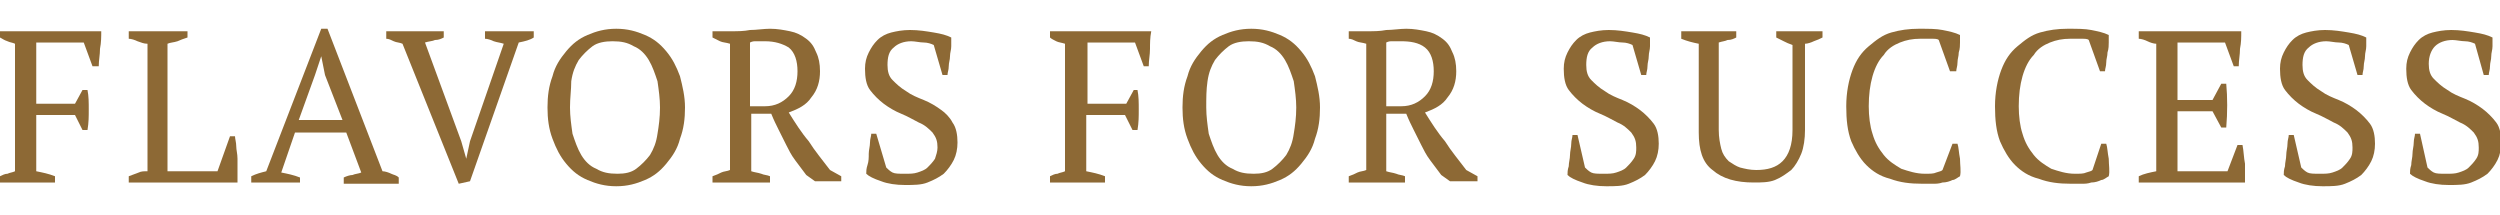 <?xml version="1.0" encoding="utf-8"?>
<!-- Generator: Adobe Illustrator 27.7.0, SVG Export Plug-In . SVG Version: 6.00 Build 0)  -->
<svg version="1.1" id="Layer_1" xmlns="http://www.w3.org/2000/svg" xmlns:xlink="http://www.w3.org/1999/xlink" x="0px" y="0px"
	 viewBox="0 0 200 17.2" style="enable-background:new 0 0 200 17.2;" xml:space="preserve">
<style type="text/css">
	.st0{fill:#8D6935;}
</style>
<g>
	<path class="st0" d="M2.9,13.7c0.5,0.1,1,0.2,1.5,0.4v0.5H0v-0.5c0.2-0.1,0.4-0.2,0.6-0.2c0.2-0.1,0.4-0.1,0.6-0.2V3.5
		C1,3.4,0.8,3.4,0.6,3.3C0.3,3.2,0.2,3.1,0,3V2.5h8.1c0,0.4,0,0.9-0.1,1.4c0,0.5-0.1,0.9-0.1,1.4H7.4L6.7,3.4H2.9v4.9H6l0.6-1.1H7
		c0.1,0.5,0.1,1,0.1,1.6c0,0.5,0,1-0.1,1.6H6.6L6,9.2H2.9V13.7z"/>
	<path class="st0" d="M10.2,2.5H15V3c-0.3,0.1-0.6,0.2-0.8,0.3c-0.3,0.1-0.6,0.1-0.8,0.2v10.2h4l1-2.8h0.4c0,0.2,0.1,0.5,0.1,0.8
		c0,0.3,0.1,0.6,0.1,1c0,0.3,0,0.7,0,1c0,0.3,0,0.6,0,0.9h-8.7v-0.5c0.3-0.1,0.5-0.2,0.8-0.3c0.2-0.1,0.4-0.1,0.7-0.1V3.5
		c-0.3,0-0.5-0.1-0.8-0.2c-0.2-0.1-0.5-0.2-0.7-0.2V2.5z"/>
	<path class="st0" d="M23.9,14.6h-3.8v-0.5c0.4-0.2,0.8-0.3,1.2-0.4l4.4-11.4h0.5l4.4,11.4c0.2,0,0.5,0.1,0.7,0.2
		c0.2,0.1,0.4,0.1,0.6,0.3v0.5h-4.4v-0.5c0.2-0.1,0.5-0.2,0.7-0.2c0.2-0.1,0.5-0.1,0.7-0.2l-1.2-3.2h-4.1l-1.1,3.2
		c0.5,0.1,1,0.2,1.5,0.4V14.6z M23.9,9.6h3.5L26,6l-0.3-1.5h0L25.2,6L23.9,9.6z"/>
	<path class="st0" d="M40.3,3.5c-0.3-0.1-0.5-0.1-0.8-0.2c-0.2-0.1-0.5-0.2-0.7-0.2V2.5h3.9V3c-0.3,0.2-0.7,0.3-1.2,0.4l-3.9,11.1
		l-0.9,0.2L32.2,3.5c-0.2-0.1-0.5-0.1-0.7-0.2c-0.2-0.1-0.4-0.2-0.6-0.2V2.5h4.6V3c-0.2,0.1-0.4,0.2-0.7,0.2
		c-0.2,0.1-0.5,0.1-0.8,0.2l2.9,7.9l0.4,1.4h0l0.3-1.4L40.3,3.5z"/>
	<path class="st0" d="M43.8,8.6c0-0.9,0.1-1.7,0.4-2.5c0.2-0.8,0.6-1.4,1.1-2c0.5-0.6,1-1,1.7-1.3c0.7-0.3,1.4-0.5,2.3-0.5
		c0.9,0,1.6,0.2,2.3,0.5c0.7,0.3,1.2,0.7,1.7,1.3c0.5,0.6,0.8,1.2,1.1,2c0.2,0.8,0.4,1.6,0.4,2.5s-0.1,1.7-0.4,2.5
		c-0.2,0.8-0.6,1.4-1.1,2c-0.5,0.6-1,1-1.7,1.3c-0.7,0.3-1.4,0.5-2.3,0.5c-0.9,0-1.6-0.2-2.3-0.5c-0.7-0.3-1.2-0.7-1.7-1.3
		c-0.5-0.6-0.8-1.2-1.1-2C43.9,10.3,43.8,9.5,43.8,8.6z M45.6,8.6c0,0.7,0.1,1.4,0.2,2.1c0.2,0.6,0.4,1.2,0.7,1.7
		c0.3,0.5,0.7,0.9,1.2,1.1c0.5,0.3,1,0.4,1.7,0.4c0.6,0,1.1-0.1,1.5-0.4c0.4-0.3,0.8-0.7,1.1-1.1c0.3-0.5,0.5-1,0.6-1.7
		c0.1-0.6,0.2-1.3,0.2-2.1c0-0.7-0.1-1.4-0.2-2.1c-0.2-0.6-0.4-1.2-0.7-1.7c-0.3-0.5-0.7-0.9-1.2-1.1c-0.5-0.3-1-0.4-1.7-0.4
		c-0.6,0-1.2,0.1-1.6,0.4c-0.4,0.3-0.8,0.7-1.1,1.1c-0.3,0.5-0.5,1-0.6,1.7C45.7,7.2,45.6,7.8,45.6,8.6z"/>
	<path class="st0" d="M60.1,13.7c0.3,0.1,0.5,0.1,0.8,0.2c0.2,0.1,0.5,0.1,0.7,0.2v0.5H57v-0.5c0.3-0.1,0.5-0.2,0.7-0.3
		c0.2-0.1,0.5-0.1,0.7-0.2V3.5c-0.3-0.1-0.6-0.1-0.8-0.2C57.4,3.2,57.2,3.1,57,3V2.5h1.5c0.5,0,1,0,1.5-0.1c0.5,0,1.1-0.1,1.6-0.1
		c0.6,0,1.1,0.1,1.6,0.2c0.5,0.1,0.9,0.3,1.3,0.6c0.4,0.3,0.6,0.6,0.8,1.1c0.2,0.4,0.3,0.9,0.3,1.5c0,0.8-0.2,1.5-0.7,2.1
		c-0.4,0.6-1,0.9-1.8,1.2c0.5,0.8,1,1.6,1.6,2.3c0.5,0.8,1.1,1.5,1.7,2.3l0.9,0.5v0.4h-2.1l-0.7-0.5c-0.3-0.4-0.6-0.8-0.9-1.2
		c-0.3-0.4-0.5-0.8-0.7-1.2c-0.2-0.4-0.4-0.8-0.6-1.2c-0.2-0.4-0.4-0.8-0.6-1.3h-1.6V13.7z M61.2,3.3c-0.3,0-0.5,0-0.7,0
		c-0.2,0-0.3,0-0.5,0.1v5.1h1.2c0.8,0,1.4-0.3,1.9-0.8c0.5-0.5,0.7-1.2,0.7-2c0-0.8-0.2-1.5-0.7-1.9C62.6,3.5,62,3.3,61.2,3.3z"/>
	<path class="st0" d="M70.9,13.4c0.1,0.1,0.3,0.3,0.5,0.4s0.5,0.1,1,0.1c0.4,0,0.7,0,1-0.1c0.3-0.1,0.6-0.2,0.8-0.4
		c0.2-0.2,0.4-0.4,0.6-0.7c0.1-0.3,0.2-0.6,0.2-0.9c0-0.5-0.1-0.8-0.4-1.2c-0.3-0.3-0.6-0.6-1.1-0.8c-0.4-0.2-0.9-0.5-1.4-0.7
		c-0.5-0.2-1-0.5-1.4-0.8c-0.4-0.3-0.8-0.7-1.1-1.1c-0.3-0.4-0.4-1-0.4-1.7c0-0.5,0.1-0.9,0.3-1.3c0.2-0.4,0.4-0.7,0.7-1
		s0.7-0.5,1.1-0.6c0.4-0.1,0.9-0.2,1.5-0.2c0.7,0,1.3,0.1,1.9,0.2c0.6,0.1,1,0.2,1.4,0.4c0,0.2,0,0.4,0,0.7c0,0.3-0.1,0.5-0.1,0.8
		c0,0.3-0.1,0.5-0.1,0.8c0,0.3-0.1,0.5-0.1,0.7h-0.4l-0.7-2.4c-0.2-0.1-0.5-0.2-0.8-0.2c-0.3,0-0.7-0.1-1-0.1
		c-0.6,0-1.1,0.2-1.4,0.5c-0.4,0.3-0.5,0.8-0.5,1.4c0,0.5,0.1,0.9,0.4,1.2c0.3,0.3,0.6,0.6,1.1,0.9c0.4,0.3,0.9,0.5,1.4,0.7
		c0.5,0.2,1,0.5,1.4,0.8C75.6,9,76,9.4,76.2,9.8c0.3,0.4,0.4,1,0.4,1.6c0,0.5-0.1,1-0.3,1.4c-0.2,0.4-0.5,0.8-0.8,1.1
		c-0.4,0.3-0.8,0.5-1.3,0.7c-0.5,0.2-1.1,0.2-1.8,0.2c-0.7,0-1.4-0.1-1.9-0.3c-0.6-0.2-1-0.4-1.2-0.6c0-0.2,0-0.4,0.1-0.7
		s0.1-0.6,0.1-0.9c0-0.3,0.1-0.6,0.1-0.9s0.1-0.5,0.1-0.7h0.4L70.9,13.4z"/>
	<path class="st0" d="M86.9,13.7c0.5,0.1,1,0.2,1.5,0.4v0.5H84v-0.5c0.2-0.1,0.4-0.2,0.6-0.2c0.2-0.1,0.4-0.1,0.6-0.2V3.5
		c-0.3-0.1-0.5-0.1-0.7-0.2C84.3,3.2,84.1,3.1,84,3V2.5h8.1C92,3,92,3.5,92,3.9c0,0.5-0.1,0.9-0.1,1.4h-0.4l-0.7-1.9h-3.8v4.9h3.1
		l0.6-1.1H91c0.1,0.5,0.1,1,0.1,1.6c0,0.5,0,1-0.1,1.6h-0.4l-0.6-1.2h-3.1V13.7z"/>
	<path class="st0" d="M94.6,8.6c0-0.9,0.1-1.7,0.4-2.5c0.2-0.8,0.6-1.4,1.1-2c0.5-0.6,1-1,1.7-1.3c0.7-0.3,1.4-0.5,2.3-0.5
		c0.9,0,1.6,0.2,2.3,0.5c0.7,0.3,1.2,0.7,1.7,1.3c0.5,0.6,0.8,1.2,1.1,2c0.2,0.8,0.4,1.6,0.4,2.5s-0.1,1.7-0.4,2.5
		c-0.2,0.8-0.6,1.4-1.1,2c-0.5,0.6-1,1-1.7,1.3c-0.7,0.3-1.4,0.5-2.3,0.5c-0.9,0-1.6-0.2-2.3-0.5c-0.7-0.3-1.2-0.7-1.7-1.3
		c-0.5-0.6-0.8-1.2-1.1-2C94.7,10.3,94.6,9.5,94.6,8.6z M96.5,8.6c0,0.7,0.1,1.4,0.2,2.1c0.2,0.6,0.4,1.2,0.7,1.7
		c0.3,0.5,0.7,0.9,1.2,1.1c0.5,0.3,1,0.4,1.7,0.4c0.6,0,1.1-0.1,1.5-0.4c0.4-0.3,0.8-0.7,1.1-1.1c0.3-0.5,0.5-1,0.6-1.7
		c0.1-0.6,0.2-1.3,0.2-2.1c0-0.7-0.1-1.4-0.2-2.1c-0.2-0.6-0.4-1.2-0.7-1.7c-0.3-0.5-0.7-0.9-1.2-1.1c-0.5-0.3-1-0.4-1.7-0.4
		c-0.6,0-1.2,0.1-1.6,0.4c-0.4,0.3-0.8,0.7-1.1,1.1c-0.3,0.5-0.5,1-0.6,1.7C96.5,7.2,96.5,7.8,96.5,8.6z"/>
	<path class="st0" d="M110.9,13.7c0.3,0.1,0.5,0.1,0.8,0.2c0.2,0.1,0.5,0.1,0.7,0.2v0.5h-4.5v-0.5c0.3-0.1,0.5-0.2,0.7-0.3
		c0.2-0.1,0.5-0.1,0.7-0.2V3.5c-0.3-0.1-0.6-0.1-0.8-0.2c-0.2-0.1-0.4-0.2-0.6-0.2V2.5h1.5c0.5,0,1,0,1.5-0.1c0.5,0,1.1-0.1,1.6-0.1
		c0.6,0,1.1,0.1,1.6,0.2c0.5,0.1,0.9,0.3,1.3,0.6c0.4,0.3,0.6,0.6,0.8,1.1c0.2,0.4,0.3,0.9,0.3,1.5c0,0.8-0.2,1.5-0.7,2.1
		c-0.4,0.6-1,0.9-1.8,1.2c0.5,0.8,1,1.6,1.6,2.3c0.5,0.8,1.1,1.5,1.7,2.3l0.9,0.5v0.4H116l-0.7-0.5c-0.3-0.4-0.6-0.8-0.9-1.2
		c-0.3-0.4-0.5-0.8-0.7-1.2c-0.2-0.4-0.4-0.8-0.6-1.2c-0.2-0.4-0.4-0.8-0.6-1.3h-1.6V13.7z M112.1,3.3c-0.3,0-0.5,0-0.7,0
		c-0.2,0-0.3,0-0.5,0.1v5.1h1.2c0.8,0,1.4-0.3,1.9-0.8s0.7-1.2,0.7-2c0-0.8-0.2-1.5-0.7-1.9S112.8,3.3,112.1,3.3z"/>
	<path class="st0" d="M126.8,13.4c0.1,0.1,0.3,0.3,0.5,0.4c0.2,0.1,0.5,0.1,1,0.1c0.4,0,0.7,0,1-0.1c0.3-0.1,0.6-0.2,0.8-0.4
		c0.2-0.2,0.4-0.4,0.6-0.7s0.2-0.6,0.2-0.9c0-0.5-0.1-0.8-0.4-1.2c-0.3-0.3-0.6-0.6-1.1-0.8c-0.4-0.2-0.9-0.5-1.4-0.7
		c-0.5-0.2-1-0.5-1.4-0.8c-0.4-0.3-0.8-0.7-1.1-1.1c-0.3-0.4-0.4-1-0.4-1.7c0-0.5,0.1-0.9,0.3-1.3c0.2-0.4,0.4-0.7,0.7-1
		c0.3-0.3,0.7-0.5,1.1-0.6c0.4-0.1,0.9-0.2,1.5-0.2c0.7,0,1.3,0.1,1.9,0.2c0.6,0.1,1,0.2,1.4,0.4c0,0.2,0,0.4,0,0.7
		c0,0.3-0.1,0.5-0.1,0.8c0,0.3-0.1,0.5-0.1,0.8c0,0.3-0.1,0.5-0.1,0.7h-0.4l-0.7-2.4c-0.2-0.1-0.5-0.2-0.8-0.2c-0.3,0-0.7-0.1-1-0.1
		c-0.6,0-1.1,0.2-1.4,0.5c-0.4,0.3-0.5,0.8-0.5,1.4c0,0.5,0.1,0.9,0.4,1.2c0.3,0.3,0.6,0.6,1.1,0.9c0.4,0.3,0.9,0.5,1.4,0.7
		c0.5,0.2,1,0.5,1.4,0.8c0.4,0.3,0.8,0.7,1.1,1.1c0.3,0.4,0.4,1,0.4,1.6c0,0.5-0.1,1-0.3,1.4c-0.2,0.4-0.5,0.8-0.8,1.1
		c-0.4,0.3-0.8,0.5-1.3,0.7c-0.5,0.2-1.1,0.2-1.8,0.2c-0.7,0-1.4-0.1-1.9-0.3c-0.6-0.2-1-0.4-1.2-0.6c0-0.2,0-0.4,0.1-0.7
		c0-0.3,0.1-0.6,0.1-0.9c0-0.3,0.1-0.6,0.1-0.9c0-0.3,0.1-0.5,0.1-0.7h0.4L126.8,13.4z"/>
	<path class="st0" d="M134.5,2.5h4.4V3c-0.2,0.1-0.4,0.2-0.7,0.2c-0.2,0.1-0.4,0.1-0.7,0.2v7c0,0.6,0.1,1.1,0.2,1.5
		c0.1,0.4,0.3,0.7,0.6,1c0.3,0.2,0.6,0.4,0.9,0.5c0.4,0.1,0.8,0.2,1.3,0.2c0.9,0,1.6-0.2,2.1-0.7c0.5-0.5,0.8-1.3,0.8-2.5V3.6
		c-0.3-0.1-0.5-0.2-0.7-0.3c-0.2-0.1-0.4-0.2-0.6-0.3V2.5h3.7V3c-0.2,0.1-0.4,0.2-0.7,0.3c-0.2,0.1-0.5,0.2-0.7,0.2v6.9
		c0,0.7-0.1,1.4-0.3,1.9c-0.2,0.5-0.5,1-0.8,1.3c-0.4,0.3-0.8,0.6-1.3,0.8c-0.5,0.2-1.1,0.2-1.7,0.2c-1.4,0-2.5-0.3-3.3-1
		c-0.8-0.6-1.1-1.6-1.1-3V3.5c-0.5-0.1-0.9-0.2-1.4-0.4V2.5z"/>
	<path class="st0" d="M156.2,11.5h0.4c0.1,0.3,0.1,0.7,0.2,1.2c0,0.5,0.1,1,0,1.4c-0.2,0.1-0.4,0.3-0.6,0.3
		c-0.2,0.1-0.5,0.2-0.8,0.2c-0.3,0.1-0.5,0.1-0.8,0.1c-0.3,0-0.5,0-0.8,0c-1,0-1.8-0.1-2.6-0.4c-0.8-0.2-1.4-0.6-1.9-1.1
		c-0.5-0.5-0.9-1.2-1.2-1.9c-0.3-0.8-0.4-1.7-0.4-2.8c0-1.1,0.2-2.1,0.5-2.9c0.3-0.8,0.7-1.4,1.3-1.9s1.1-0.9,1.8-1.1
		c0.7-0.2,1.4-0.3,2.2-0.3c0.8,0,1.4,0,1.9,0.1c0.5,0.1,1,0.2,1.4,0.4c0,0.2,0,0.4,0,0.6c0,0.2,0,0.5-0.1,0.8c0,0.3-0.1,0.5-0.1,0.8
		c0,0.3-0.1,0.5-0.1,0.7H156l-0.9-2.5c-0.1-0.1-0.3-0.1-0.6-0.1c-0.3,0-0.6,0-0.9,0c-0.6,0-1.1,0.1-1.6,0.3c-0.5,0.2-1,0.5-1.3,1
		c-0.4,0.4-0.7,1-0.9,1.7c-0.2,0.7-0.3,1.5-0.3,2.4c0,0.8,0.1,1.6,0.3,2.2c0.2,0.7,0.5,1.2,0.9,1.7c0.4,0.5,0.9,0.8,1.4,1.1
		c0.6,0.2,1.2,0.4,1.9,0.4c0.4,0,0.7,0,0.9-0.1c0.3-0.1,0.4-0.1,0.5-0.2L156.2,11.5z"/>
	<path class="st0" d="M168.1,11.5h0.4c0.1,0.3,0.1,0.7,0.2,1.2c0,0.5,0.1,1,0,1.4c-0.2,0.1-0.4,0.3-0.6,0.3
		c-0.2,0.1-0.5,0.2-0.8,0.2c-0.3,0.1-0.5,0.1-0.8,0.1c-0.3,0-0.5,0-0.8,0c-1,0-1.8-0.1-2.6-0.4c-0.8-0.2-1.4-0.6-1.9-1.1
		c-0.5-0.5-0.9-1.2-1.2-1.9c-0.3-0.8-0.4-1.7-0.4-2.8c0-1.1,0.2-2.1,0.5-2.9c0.3-0.8,0.7-1.4,1.3-1.9s1.1-0.9,1.8-1.1
		c0.7-0.2,1.4-0.3,2.2-0.3c0.8,0,1.4,0,1.9,0.1c0.5,0.1,1,0.2,1.4,0.4c0,0.2,0,0.4,0,0.6c0,0.2,0,0.5-0.1,0.8c0,0.3-0.1,0.5-0.1,0.8
		c0,0.3-0.1,0.5-0.1,0.7H168l-0.9-2.5c-0.1-0.1-0.3-0.1-0.6-0.1c-0.3,0-0.6,0-0.9,0c-0.6,0-1.1,0.1-1.6,0.3c-0.5,0.2-1,0.5-1.3,1
		c-0.4,0.4-0.7,1-0.9,1.7c-0.2,0.7-0.3,1.5-0.3,2.4c0,0.8,0.1,1.6,0.3,2.2c0.2,0.7,0.5,1.2,0.9,1.7c0.4,0.5,0.9,0.8,1.4,1.1
		c0.6,0.2,1.2,0.4,1.9,0.4c0.4,0,0.7,0,0.9-0.1c0.3-0.1,0.4-0.1,0.5-0.2L168.1,11.5z"/>
	<path class="st0" d="M179.3,2.5c0,0.5,0,0.9-0.1,1.4c0,0.5-0.1,0.9-0.1,1.4h-0.4L178,3.4h-3.8V8h2.8l0.7-1.3h0.4
		c0.1,1.1,0.1,2.3,0,3.5h-0.4L177,8.9h-2.8v4.8h4l0.8-2.1h0.4c0.1,0.5,0.1,1,0.2,1.5c0,0.5,0,1,0,1.5h-8.5v-0.5
		c0.4-0.2,0.9-0.3,1.4-0.4V3.5c-0.2,0-0.5-0.1-0.7-0.2c-0.2-0.1-0.5-0.2-0.7-0.2V2.5H179.3z"/>
	<path class="st0" d="M184.1,13.4c0.1,0.1,0.3,0.3,0.5,0.4c0.2,0.1,0.5,0.1,1,0.1c0.4,0,0.7,0,1-0.1c0.3-0.1,0.6-0.2,0.8-0.4
		c0.2-0.2,0.4-0.4,0.6-0.7s0.2-0.6,0.2-0.9c0-0.5-0.1-0.8-0.4-1.2c-0.3-0.3-0.6-0.6-1.1-0.8c-0.4-0.2-0.9-0.5-1.4-0.7
		c-0.5-0.2-1-0.5-1.4-0.8c-0.4-0.3-0.8-0.7-1.1-1.1c-0.3-0.4-0.4-1-0.4-1.7c0-0.5,0.1-0.9,0.3-1.3c0.2-0.4,0.4-0.7,0.7-1
		s0.7-0.5,1.1-0.6c0.4-0.1,0.9-0.2,1.5-0.2c0.7,0,1.3,0.1,1.9,0.2c0.6,0.1,1,0.2,1.4,0.4c0,0.2,0,0.4,0,0.7c0,0.3-0.1,0.5-0.1,0.8
		c0,0.3-0.1,0.5-0.1,0.8c0,0.3-0.1,0.5-0.1,0.7h-0.4l-0.7-2.4c-0.2-0.1-0.5-0.2-0.8-0.2c-0.3,0-0.7-0.1-1-0.1
		c-0.6,0-1.1,0.2-1.4,0.5c-0.4,0.3-0.5,0.8-0.5,1.4c0,0.5,0.1,0.9,0.4,1.2c0.3,0.3,0.6,0.6,1.1,0.9c0.4,0.3,0.9,0.5,1.4,0.7
		c0.5,0.2,1,0.5,1.4,0.8c0.4,0.3,0.8,0.7,1.1,1.1c0.3,0.4,0.4,1,0.4,1.6c0,0.5-0.1,1-0.3,1.4c-0.2,0.4-0.5,0.8-0.8,1.1
		c-0.4,0.3-0.8,0.5-1.3,0.7c-0.5,0.2-1.1,0.2-1.8,0.2c-0.7,0-1.4-0.1-1.9-0.3c-0.6-0.2-1-0.4-1.2-0.6c0-0.2,0-0.4,0.1-0.7
		c0-0.3,0.1-0.6,0.1-0.9c0-0.3,0.1-0.6,0.1-0.9c0-0.3,0.1-0.5,0.1-0.7h0.4L184.1,13.4z"/>
	<path class="st0" d="M194.2,13.4c0.1,0.1,0.3,0.3,0.5,0.4c0.2,0.1,0.5,0.1,1,0.1c0.4,0,0.7,0,1-0.1c0.3-0.1,0.6-0.2,0.8-0.4
		c0.2-0.2,0.4-0.4,0.6-0.7s0.2-0.6,0.2-0.9c0-0.5-0.1-0.8-0.4-1.2c-0.3-0.3-0.6-0.6-1.1-0.8c-0.4-0.2-0.9-0.5-1.4-0.7
		c-0.5-0.2-1-0.5-1.4-0.8c-0.4-0.3-0.8-0.7-1.1-1.1c-0.3-0.4-0.4-1-0.4-1.7c0-0.5,0.1-0.9,0.3-1.3c0.2-0.4,0.4-0.7,0.7-1
		c0.3-0.3,0.7-0.5,1.1-0.6s0.9-0.2,1.5-0.2c0.7,0,1.3,0.1,1.9,0.2c0.6,0.1,1,0.2,1.4,0.4c0,0.2,0,0.4,0,0.7c0,0.3-0.1,0.5-0.1,0.8
		c0,0.3-0.1,0.5-0.1,0.8c0,0.3-0.1,0.5-0.1,0.7h-0.4L198,3.5c-0.2-0.1-0.5-0.2-0.8-0.2c-0.3,0-0.7-0.1-1-0.1c-0.6,0-1.1,0.2-1.4,0.5
		s-0.5,0.8-0.5,1.4c0,0.5,0.1,0.9,0.4,1.2c0.3,0.3,0.6,0.6,1.1,0.9c0.4,0.3,0.9,0.5,1.4,0.7c0.5,0.2,1,0.5,1.4,0.8
		c0.4,0.3,0.8,0.7,1.1,1.1c0.3,0.4,0.4,1,0.4,1.6c0,0.5-0.1,1-0.3,1.4c-0.2,0.4-0.5,0.8-0.8,1.1c-0.4,0.3-0.8,0.5-1.3,0.7
		c-0.5,0.2-1.1,0.2-1.8,0.2c-0.7,0-1.4-0.1-1.9-0.3c-0.6-0.2-1-0.4-1.2-0.6c0-0.2,0-0.4,0.1-0.7c0-0.3,0.1-0.6,0.1-0.9
		c0-0.3,0.1-0.6,0.1-0.9c0-0.3,0.1-0.5,0.1-0.7h0.4L194.2,13.4z"/>
</g>
</svg>
